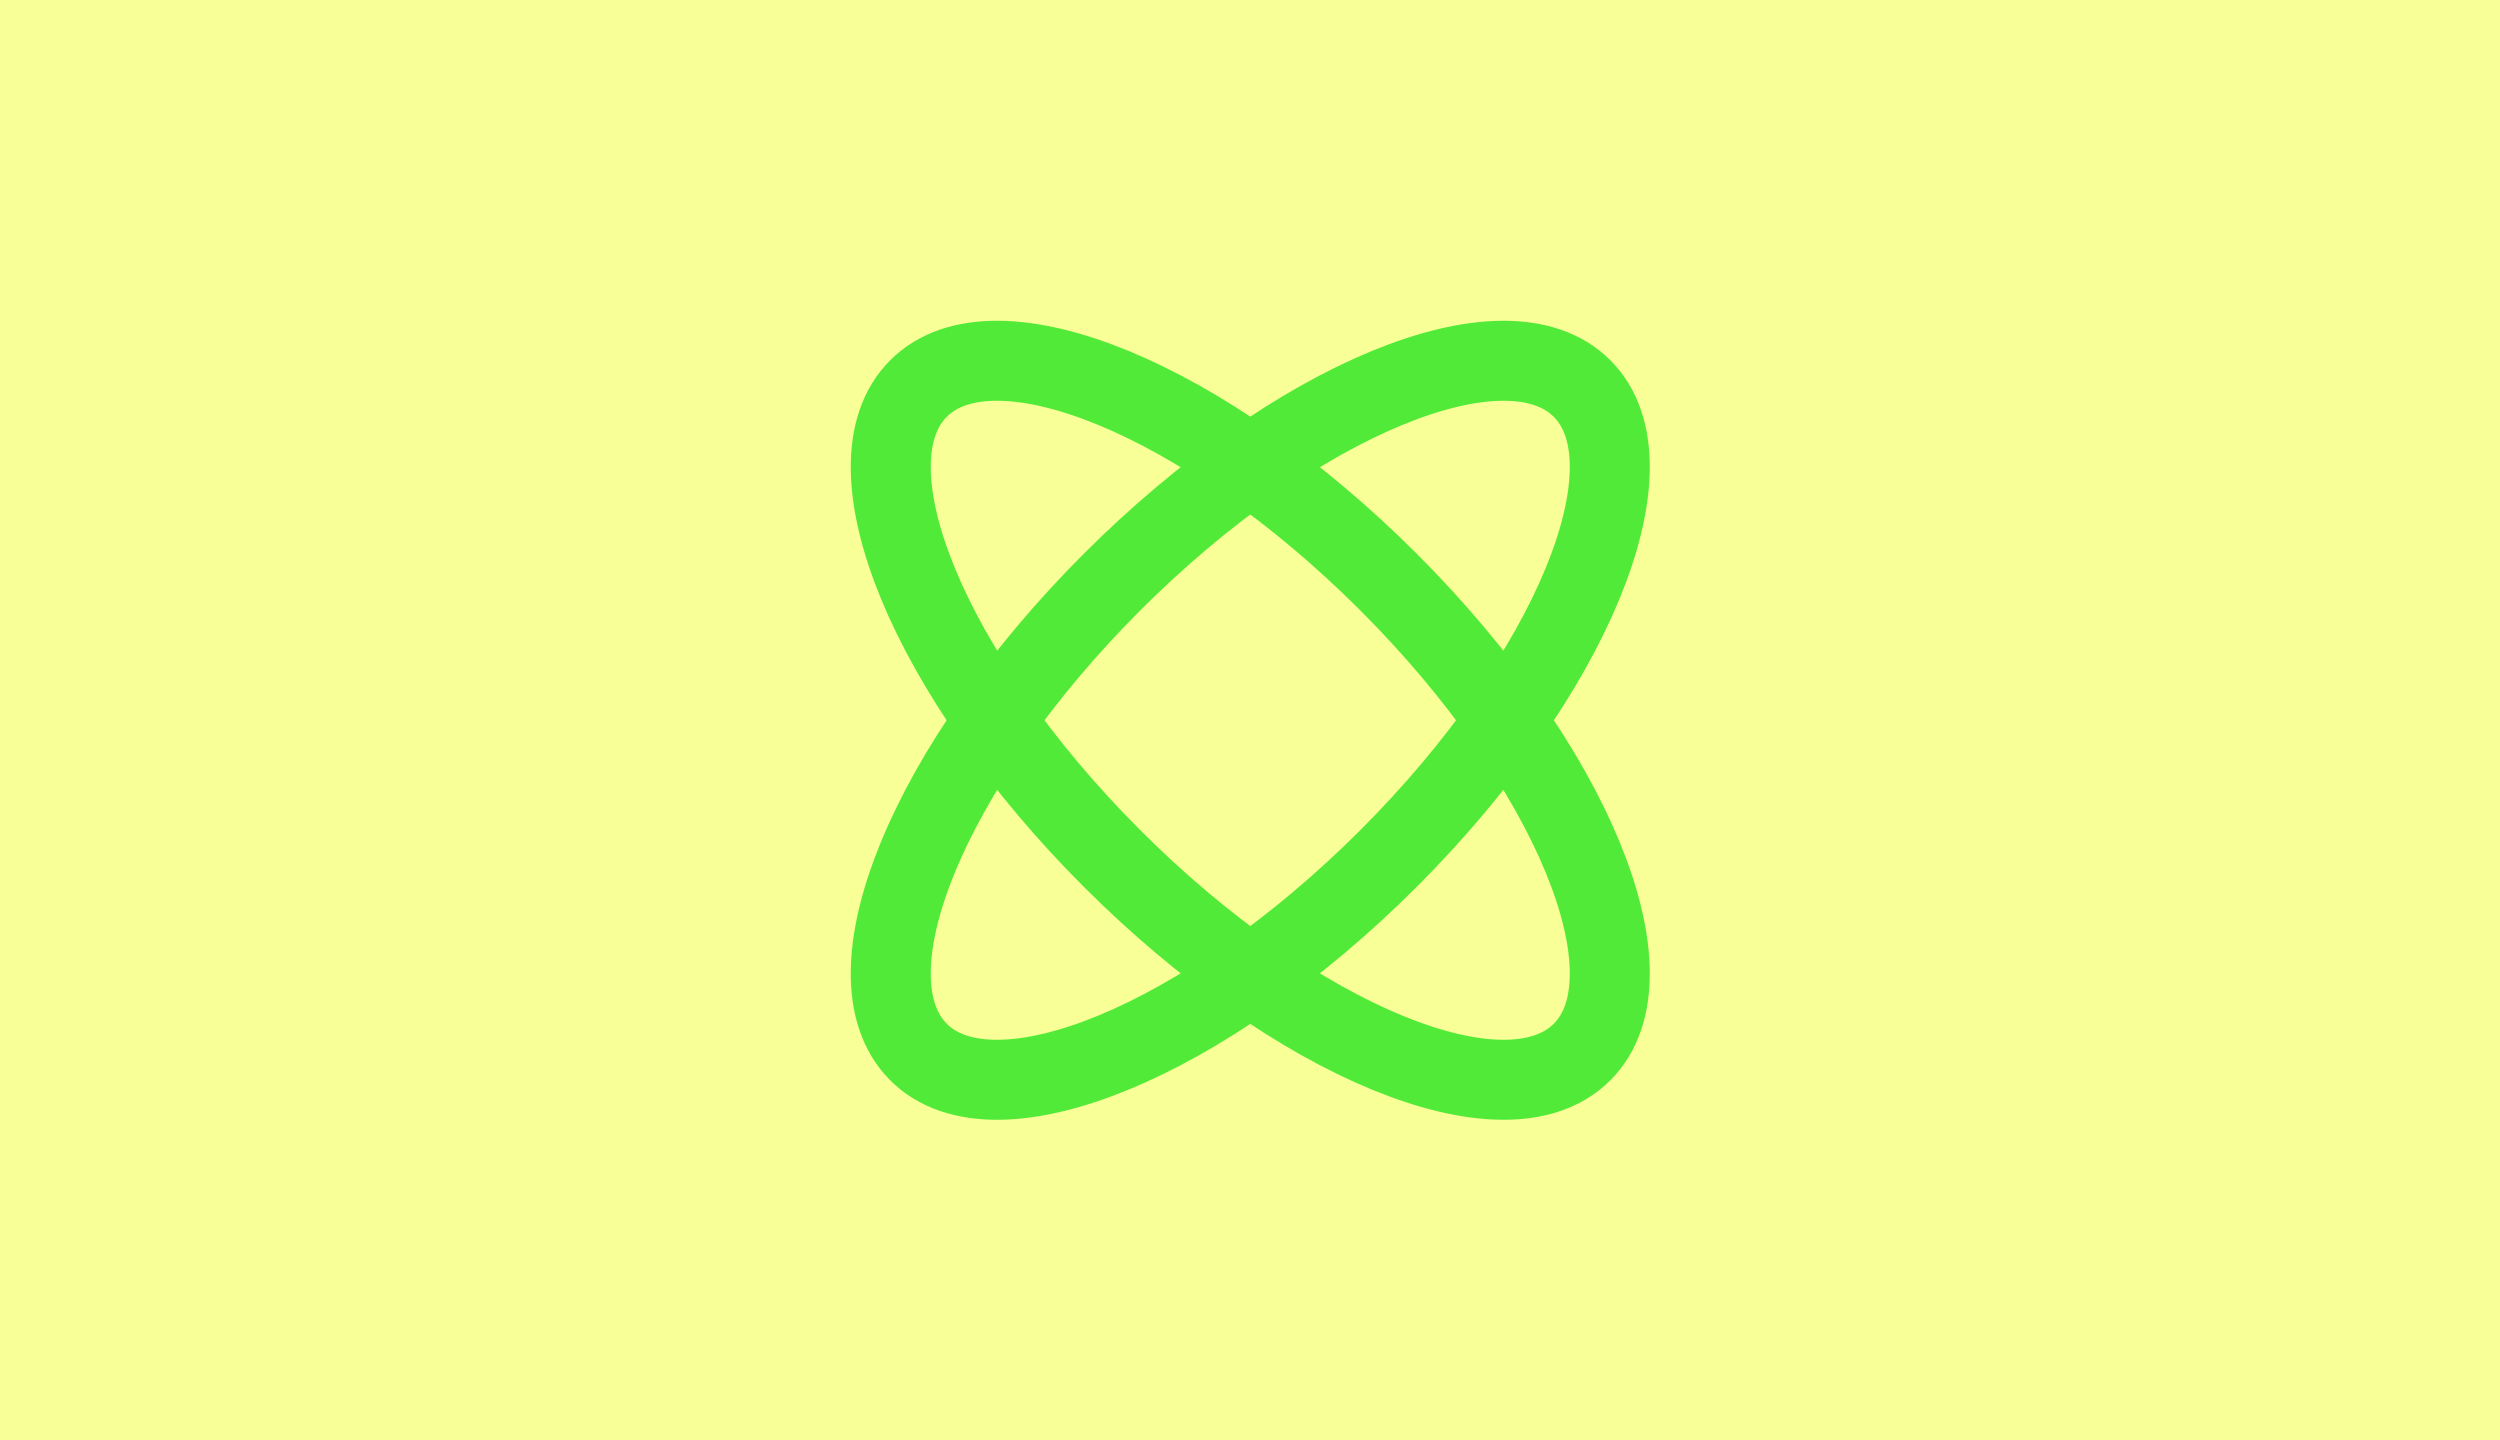 <svg width="500" height="288" viewBox="0 0 500 288" fill="none" xmlns="http://www.w3.org/2000/svg">
<rect width="500" height="288" fill="#F7FF96"/>
<path d="M316.409 210.409C331.678 195.141 314.348 153.056 277.702 116.409C241.055 79.763 198.97 62.433 183.702 77.701C168.433 92.97 185.763 135.055 222.41 171.702C259.056 208.348 301.141 225.678 316.409 210.409Z" stroke="#52EA39" stroke-width="16" stroke-miterlimit="10"/>
<path d="M277.702 171.702C314.348 135.055 331.678 92.97 316.41 77.702C301.141 62.433 259.056 79.763 222.41 116.409C185.763 153.056 168.433 195.141 183.702 210.409C198.97 225.678 241.056 208.348 277.702 171.702Z" stroke="#52EA39" stroke-width="16" stroke-miterlimit="10"/>
</svg>
